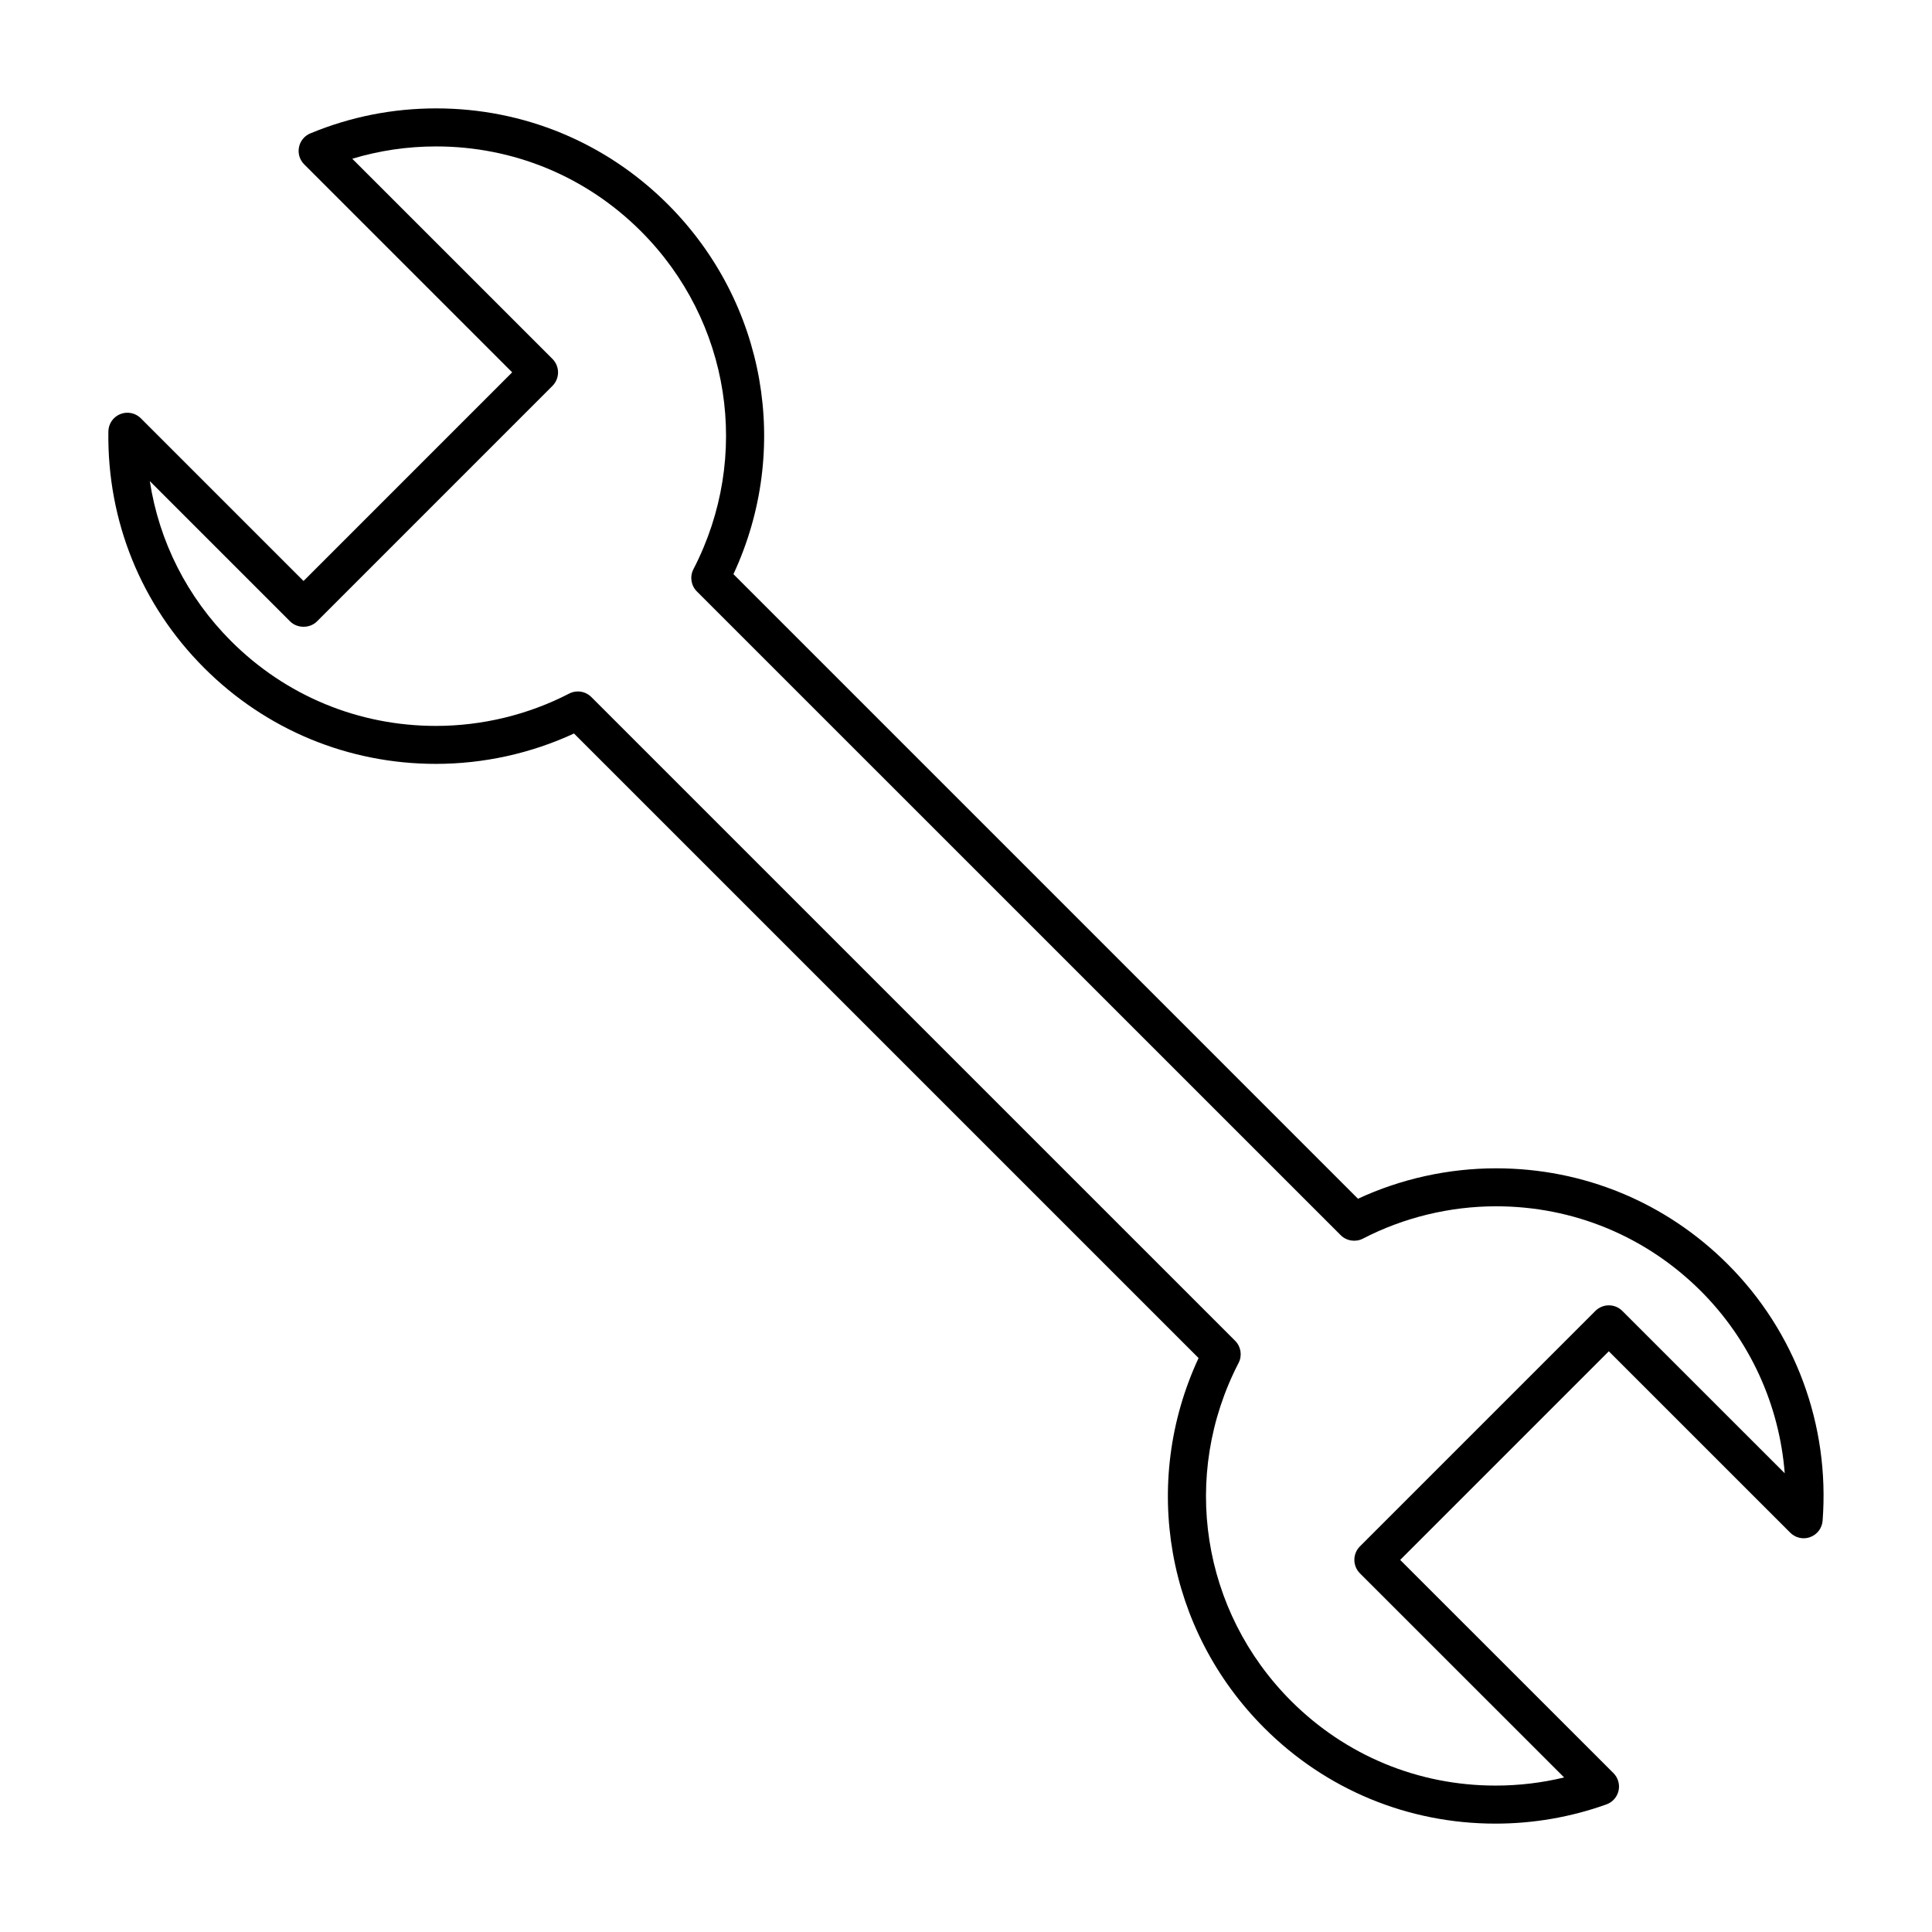 <?xml version="1.0" encoding="UTF-8"?>
<!-- Uploaded to: SVG Repo, www.svgrepo.com, Generator: SVG Repo Mixer Tools -->
<svg fill="#000000" width="800px" height="800px" version="1.1" viewBox="144 144 512 512" xmlns="http://www.w3.org/2000/svg">
 <path d="m601.89 479.05c-16.402-16.402-38.207-25.434-61.406-25.434-12.625 0-25.199 2.769-36.605 8.062l-165.51-165.52c15.387-33.059 8.613-72.016-17.383-98.012-16.395-16.395-38.199-25.422-61.395-25.422-11.527 0-22.742 2.227-33.344 6.621-1.551 0.645-2.691 2.023-3.012 3.668-0.332 1.652 0.191 3.356 1.379 4.543l55.117 55.117-55.289 55.297-43.117-43.117c-1.43-1.441-3.598-1.863-5.461-1.109-1.883 0.766-3.113 2.57-3.144 4.606-0.332 23.711 8.688 45.969 25.391 62.664 16.395 16.395 38.207 25.422 61.406 25.422 12.625 0 25.199-2.769 36.598-8.051l165.52 165.51c-15.375 33.051-8.605 72.004 17.391 98.012 16.355 16.363 38.117 25.371 61.285 25.371 10.055 0 19.949-1.715 29.402-5.09 1.633-0.586 2.84-1.953 3.223-3.637 0.371-1.684-0.141-3.445-1.359-4.664l-56.516-56.496 55.289-55.289 48.082 48.074c1.402 1.402 3.488 1.863 5.309 1.16 1.855-0.684 3.133-2.379 3.273-4.352 1.918-25.32-7.25-50.078-25.125-67.934zm-27.965 12.352c-1.965-1.965-5.16-1.965-7.125 0l-62.41 62.41c-0.945 0.945-1.473 2.227-1.473 3.566s0.535 2.621 1.473 3.566l54.121 54.098c-5.945 1.441-12.02 2.156-18.188 2.156-20.477 0-39.699-7.961-54.16-22.418-23.758-23.758-29.352-59.762-13.926-89.586 1.008-1.945 0.637-4.324-0.918-5.875l-170.61-170.6c-0.969-0.969-2.258-1.473-3.566-1.473-0.785 0-1.582 0.18-2.309 0.562-10.832 5.602-23.043 8.566-35.309 8.566-20.516 0-39.789-7.981-54.281-22.469-11.656-11.668-19.086-26.398-21.543-42.41l37.18 37.18c1.895 1.895 5.238 1.895 7.125 0l62.41-62.422c0.945-0.945 1.473-2.227 1.473-3.566s-0.535-2.621-1.473-3.566l-53.062-53.051c7.184-2.168 14.629-3.266 22.227-3.266 20.504 0 39.781 7.981 54.27 22.469 23.758 23.75 29.352 59.75 13.914 89.578-1.008 1.945-0.637 4.332 0.906 5.875l170.63 170.61c1.543 1.543 3.949 1.906 5.875 0.918 10.832-5.613 23.043-8.574 35.309-8.574 20.496 0 39.77 7.981 54.281 22.48 13 13 20.789 30.129 22.207 48.273z"/>
</svg>
